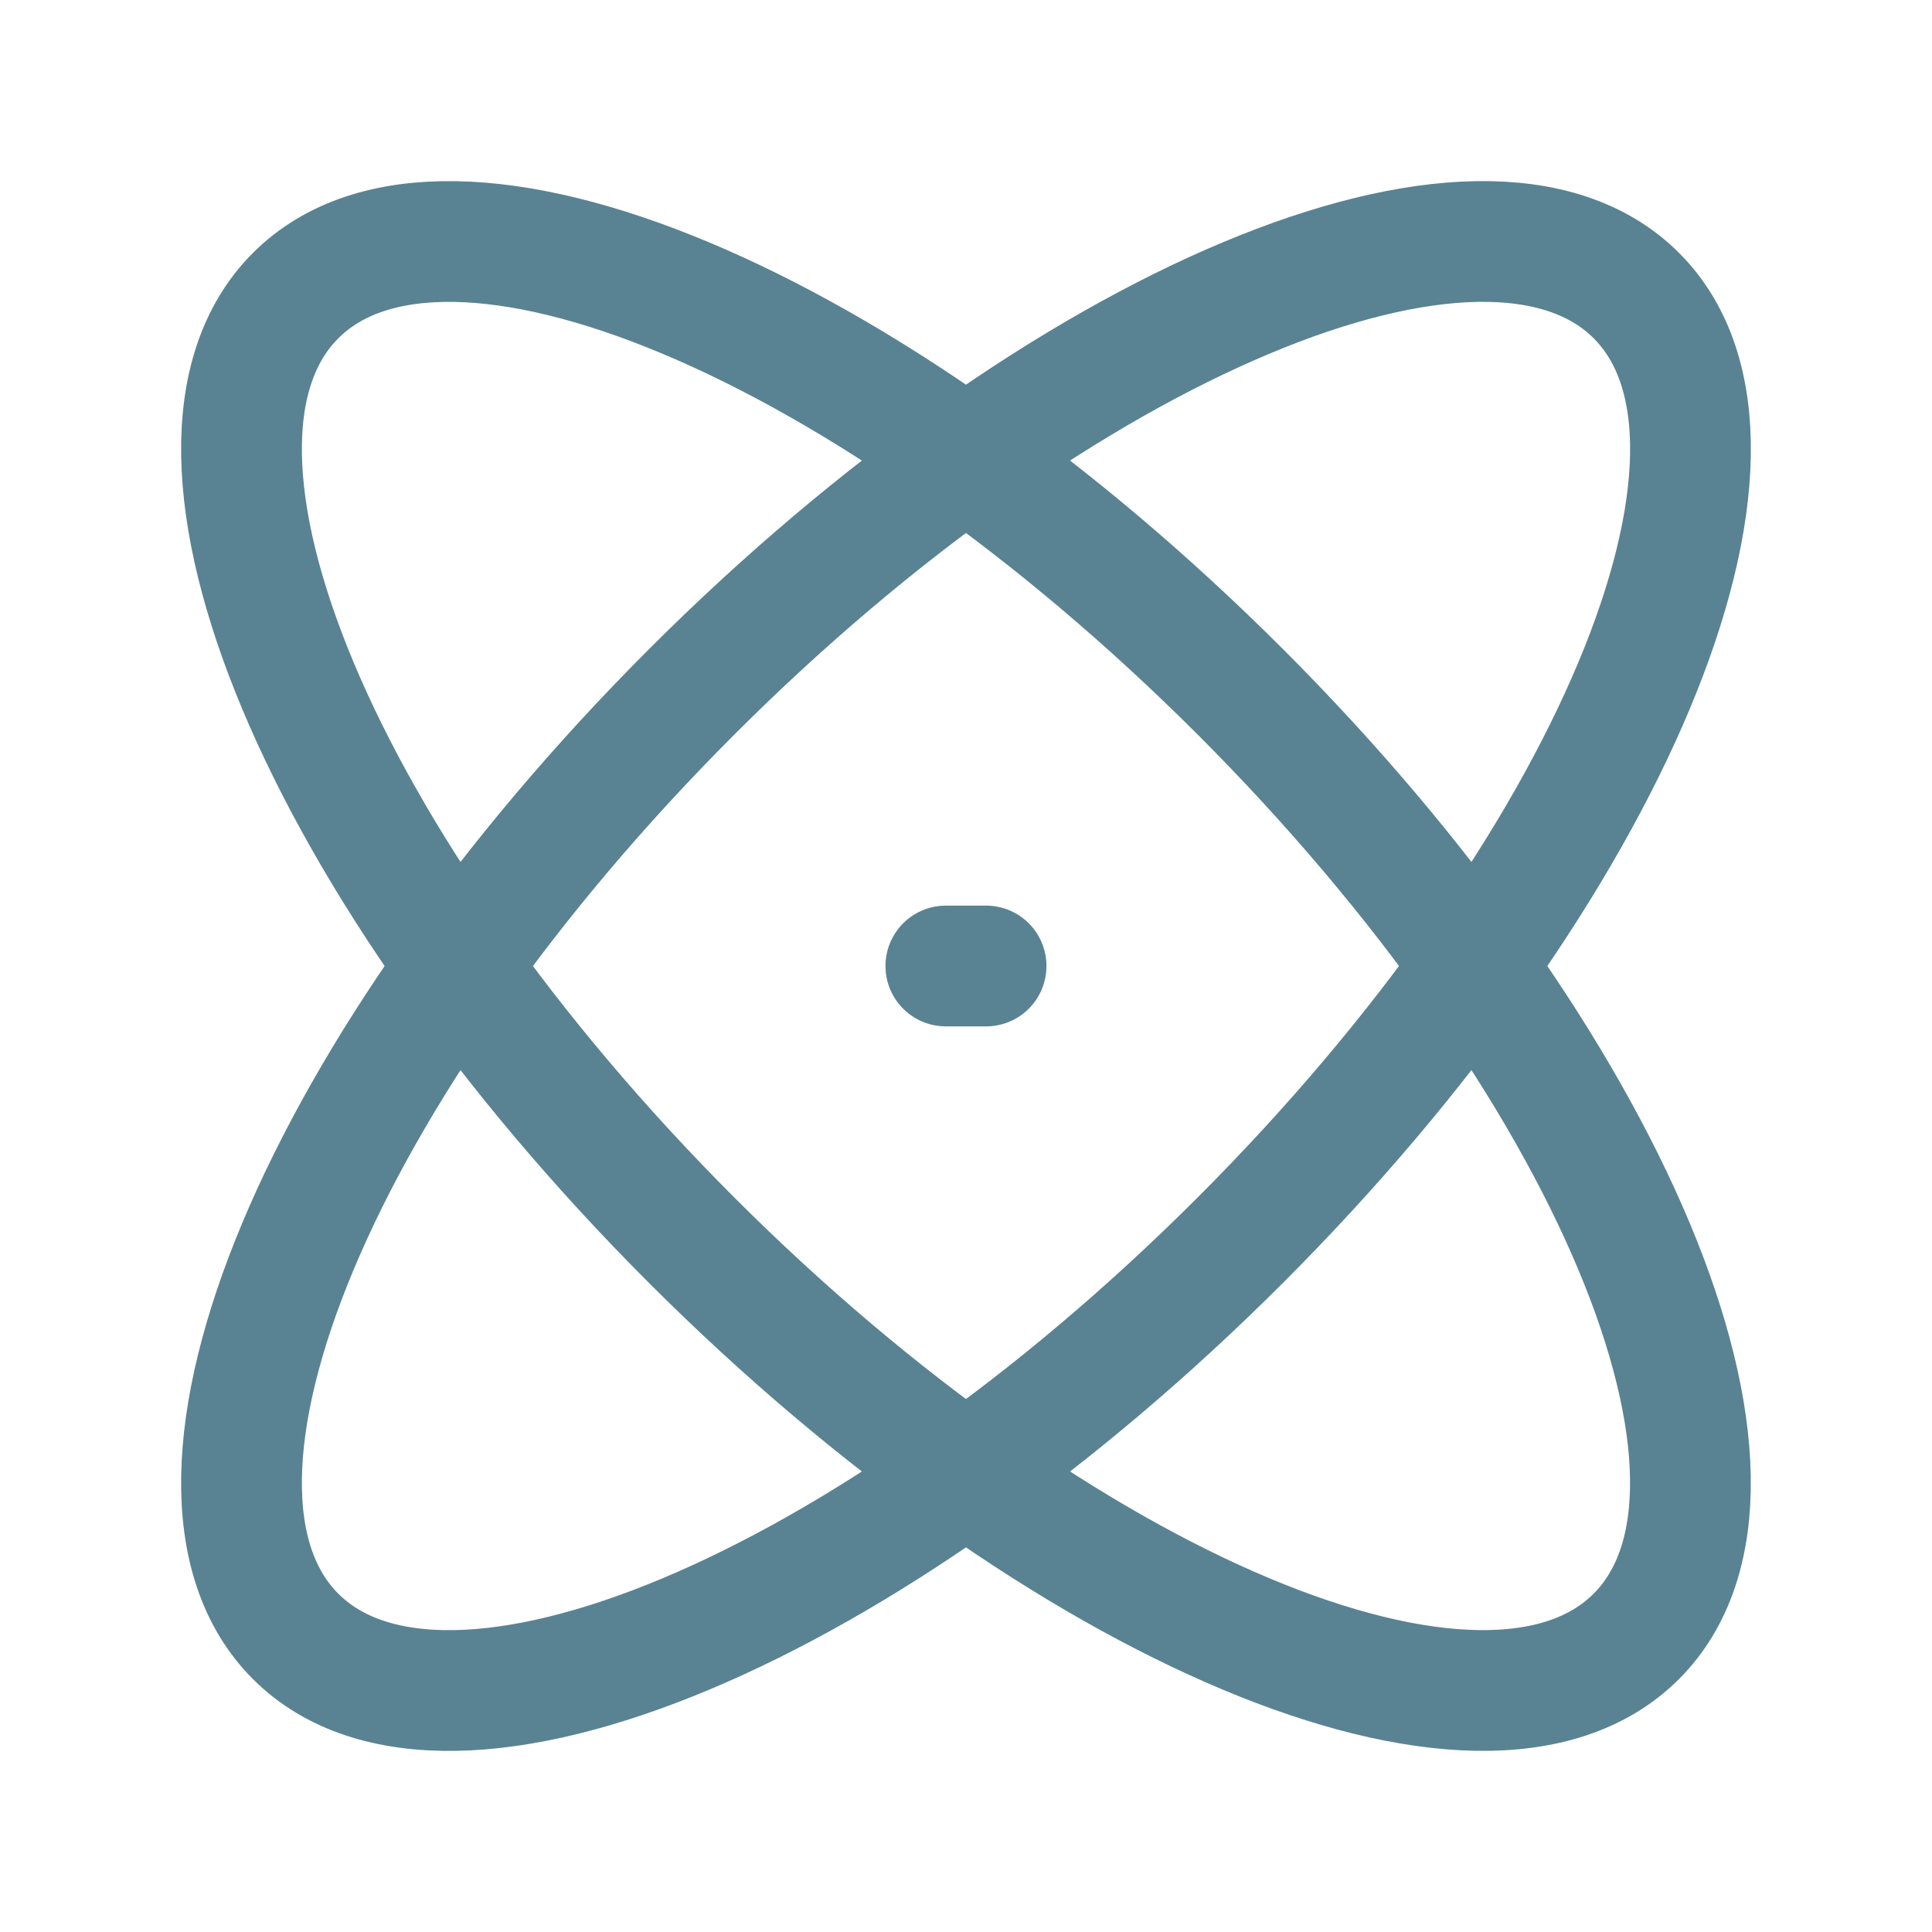 <svg width="48" height="48" viewBox="0 0 48 48" fill="none" xmlns="http://www.w3.org/2000/svg">
<path d="M30.813 17.186C40.013 26.386 44.417 36.892 40.653 40.656C36.893 44.418 26.383 40.012 17.185 30.814C7.987 21.616 3.581 11.108 7.345 7.344C11.105 3.582 21.613 7.988 30.813 17.186Z" stroke="#598392" stroke-width="3" stroke-linecap="round" stroke-linejoin="round"/>
<path d="M23.499 24H24.499M17.187 17.186C7.987 26.386 3.581 36.892 7.345 40.656C11.109 44.42 21.615 40.012 30.813 30.814C40.011 21.616 44.419 11.108 40.655 7.344C36.891 3.58 26.385 7.988 17.187 17.186Z" stroke="#598392" stroke-width="3" stroke-linecap="round" stroke-linejoin="round"/>
</svg>
